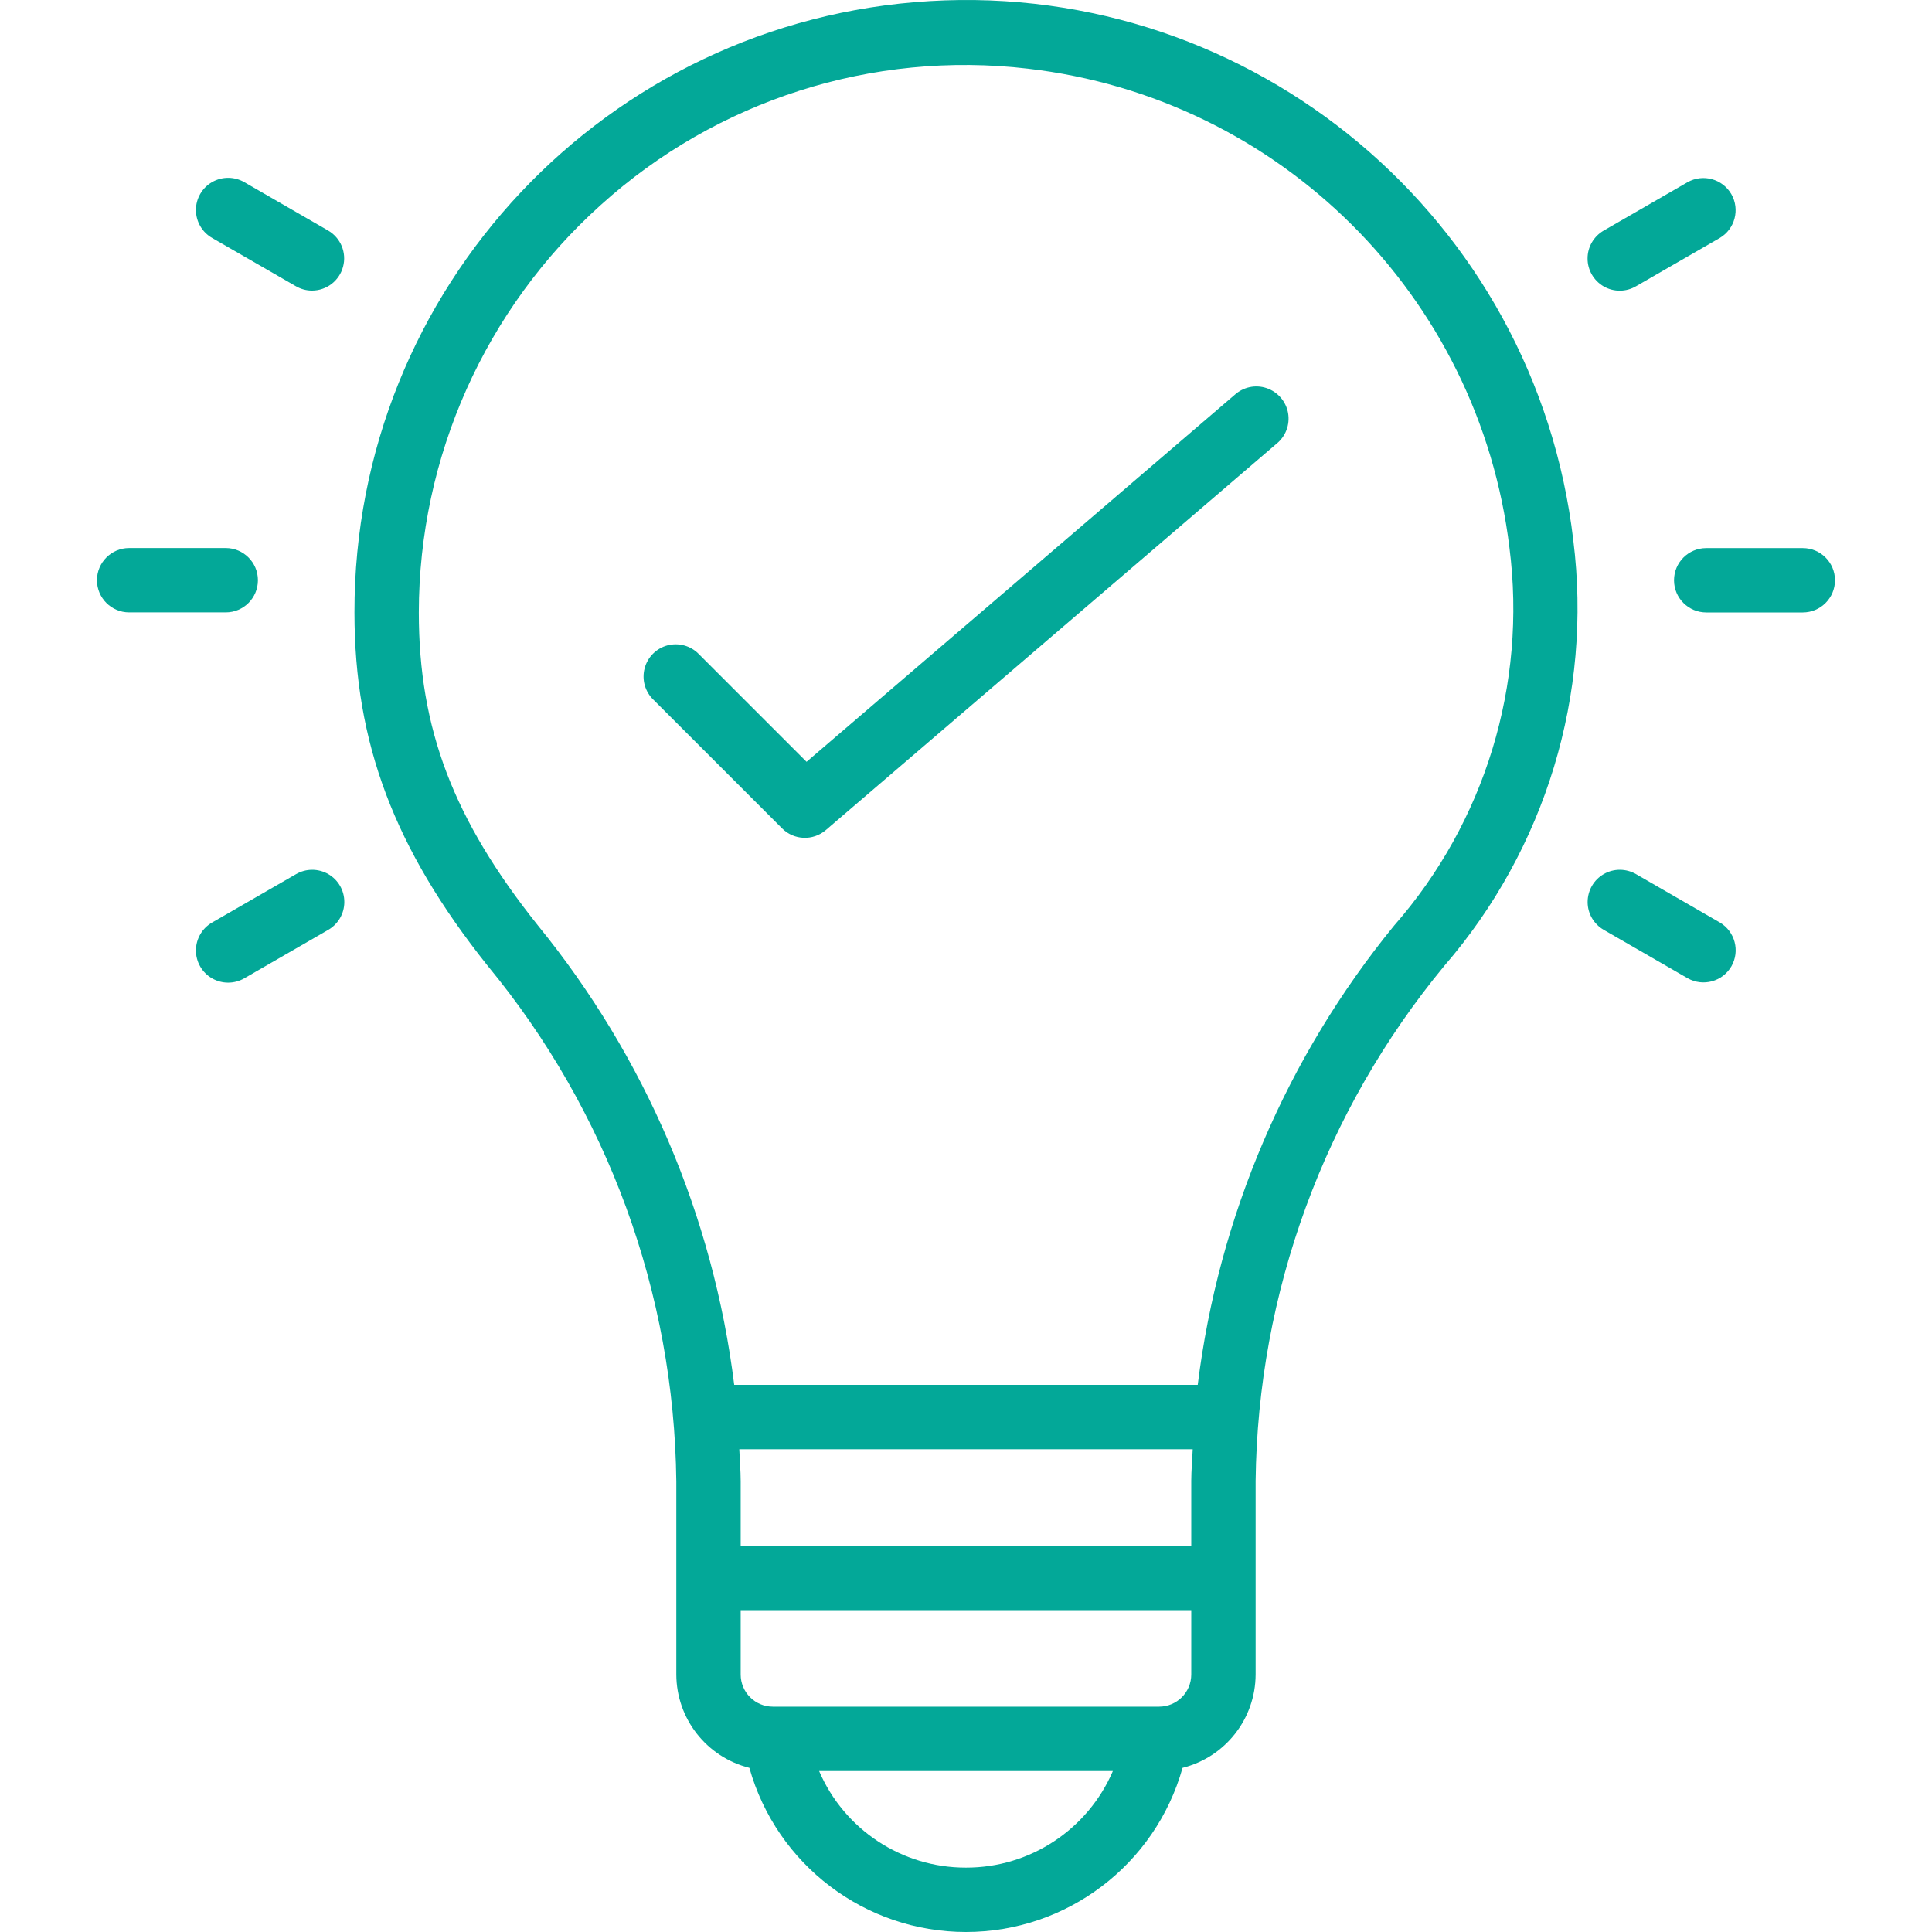<svg xmlns="http://www.w3.org/2000/svg" width="32" height="32" viewBox="0 0 32 32" fill="none"><g clip-path="url(#clip0_300_4107)"><path d="M26.059 8.951C25.435 3.62 20.76 -0.299 15.402 0.018C10.044 0.335 5.863 4.776 5.871 10.144C5.871 12.307 6.531 14.057 8.076 15.995C10.063 18.402 11.166 21.416 11.202 24.537V27.735C11.204 28.467 11.703 29.103 12.412 29.281C12.864 30.889 14.33 32 15.999 32C17.669 32 19.135 30.889 19.587 29.281C20.296 29.103 20.795 28.467 20.797 27.735V24.529C20.833 21.412 21.936 18.402 23.921 15.999C25.6 14.059 26.377 11.497 26.059 8.951ZM19.731 24.529V25.603H12.268V24.537C12.268 24.358 12.252 24.182 12.245 24.004H19.755C19.748 24.179 19.731 24.353 19.731 24.529ZM15.999 30.934C14.942 30.936 13.984 30.306 13.567 29.334H18.433C18.015 30.306 17.058 30.936 15.999 30.934ZM19.731 27.735C19.731 28.03 19.492 28.268 19.198 28.268H12.801C12.507 28.268 12.268 28.03 12.268 27.735V26.669H19.731V27.735H19.731ZM19.838 22.938H12.161C11.814 20.146 10.687 17.509 8.91 15.329C7.509 13.573 6.937 12.071 6.937 10.144C6.939 7.568 8.036 5.115 9.952 3.394C11.874 1.658 14.451 0.836 17.023 1.137C21.198 1.618 24.497 4.9 25.001 9.072C25.291 11.336 24.595 13.616 23.09 15.332C21.311 17.51 20.184 20.147 19.838 22.938Z" fill="#03A898"></path><path d="M20.449 6.541L13.359 12.618L11.576 10.835C11.442 10.696 11.244 10.641 11.057 10.689C10.871 10.738 10.725 10.884 10.677 11.07C10.628 11.257 10.683 11.455 10.822 11.589L12.954 13.721C13.151 13.918 13.466 13.93 13.678 13.749L21.141 7.352C21.294 7.23 21.368 7.035 21.335 6.843C21.301 6.65 21.165 6.492 20.98 6.429C20.796 6.366 20.591 6.41 20.448 6.542L20.449 6.541Z" fill="#03A898"></path><path d="M1.606 9.61C1.606 9.905 1.845 10.143 2.139 10.143H3.739C4.033 10.143 4.272 9.905 4.272 9.61C4.272 9.316 4.033 9.077 3.739 9.077H2.139C1.845 9.077 1.606 9.316 1.606 9.61Z" fill="#03A898"></path><path d="M27.727 9.611C27.727 9.905 27.966 10.144 28.261 10.144H29.86C30.154 10.144 30.393 9.905 30.393 9.611C30.393 9.316 30.154 9.078 29.86 9.078H28.261C27.966 9.078 27.727 9.316 27.727 9.611Z" fill="#03A898"></path><path d="M4.901 14.48L3.515 15.279C3.348 15.374 3.246 15.55 3.245 15.742C3.245 15.933 3.347 16.11 3.513 16.205C3.679 16.3 3.883 16.299 4.048 16.203L5.434 15.403C5.6 15.308 5.703 15.132 5.703 14.941C5.704 14.749 5.602 14.572 5.436 14.477C5.27 14.382 5.066 14.383 4.901 14.48Z" fill="#03A898"></path><path d="M27.951 3.018L26.564 3.818C26.398 3.913 26.295 4.089 26.295 4.28C26.294 4.472 26.397 4.648 26.562 4.744C26.728 4.839 26.933 4.838 27.098 4.741L28.484 3.942C28.736 3.794 28.822 3.469 28.676 3.215C28.529 2.962 28.205 2.874 27.951 3.018Z" fill="#03A898"></path><path d="M26.566 15.403L27.951 16.202C28.206 16.347 28.53 16.259 28.677 16.006C28.823 15.752 28.737 15.427 28.485 15.279L27.099 14.479C26.933 14.383 26.729 14.382 26.564 14.477C26.398 14.572 26.296 14.749 26.296 14.941C26.296 15.132 26.399 15.308 26.566 15.403Z" fill="#03A898"></path><path d="M5.434 3.818L4.048 3.018C3.883 2.922 3.679 2.921 3.513 3.016C3.347 3.111 3.245 3.288 3.245 3.479C3.246 3.671 3.348 3.847 3.515 3.942L4.901 4.741C4.982 4.788 5.074 4.813 5.167 4.813C5.409 4.813 5.62 4.651 5.682 4.418C5.745 4.185 5.643 3.939 5.434 3.818Z" fill="#03A898"></path></g><defs><clipPath id="clip0_300_4107"><rect width="32" height="32" fill="white"></rect></clipPath></defs></svg>